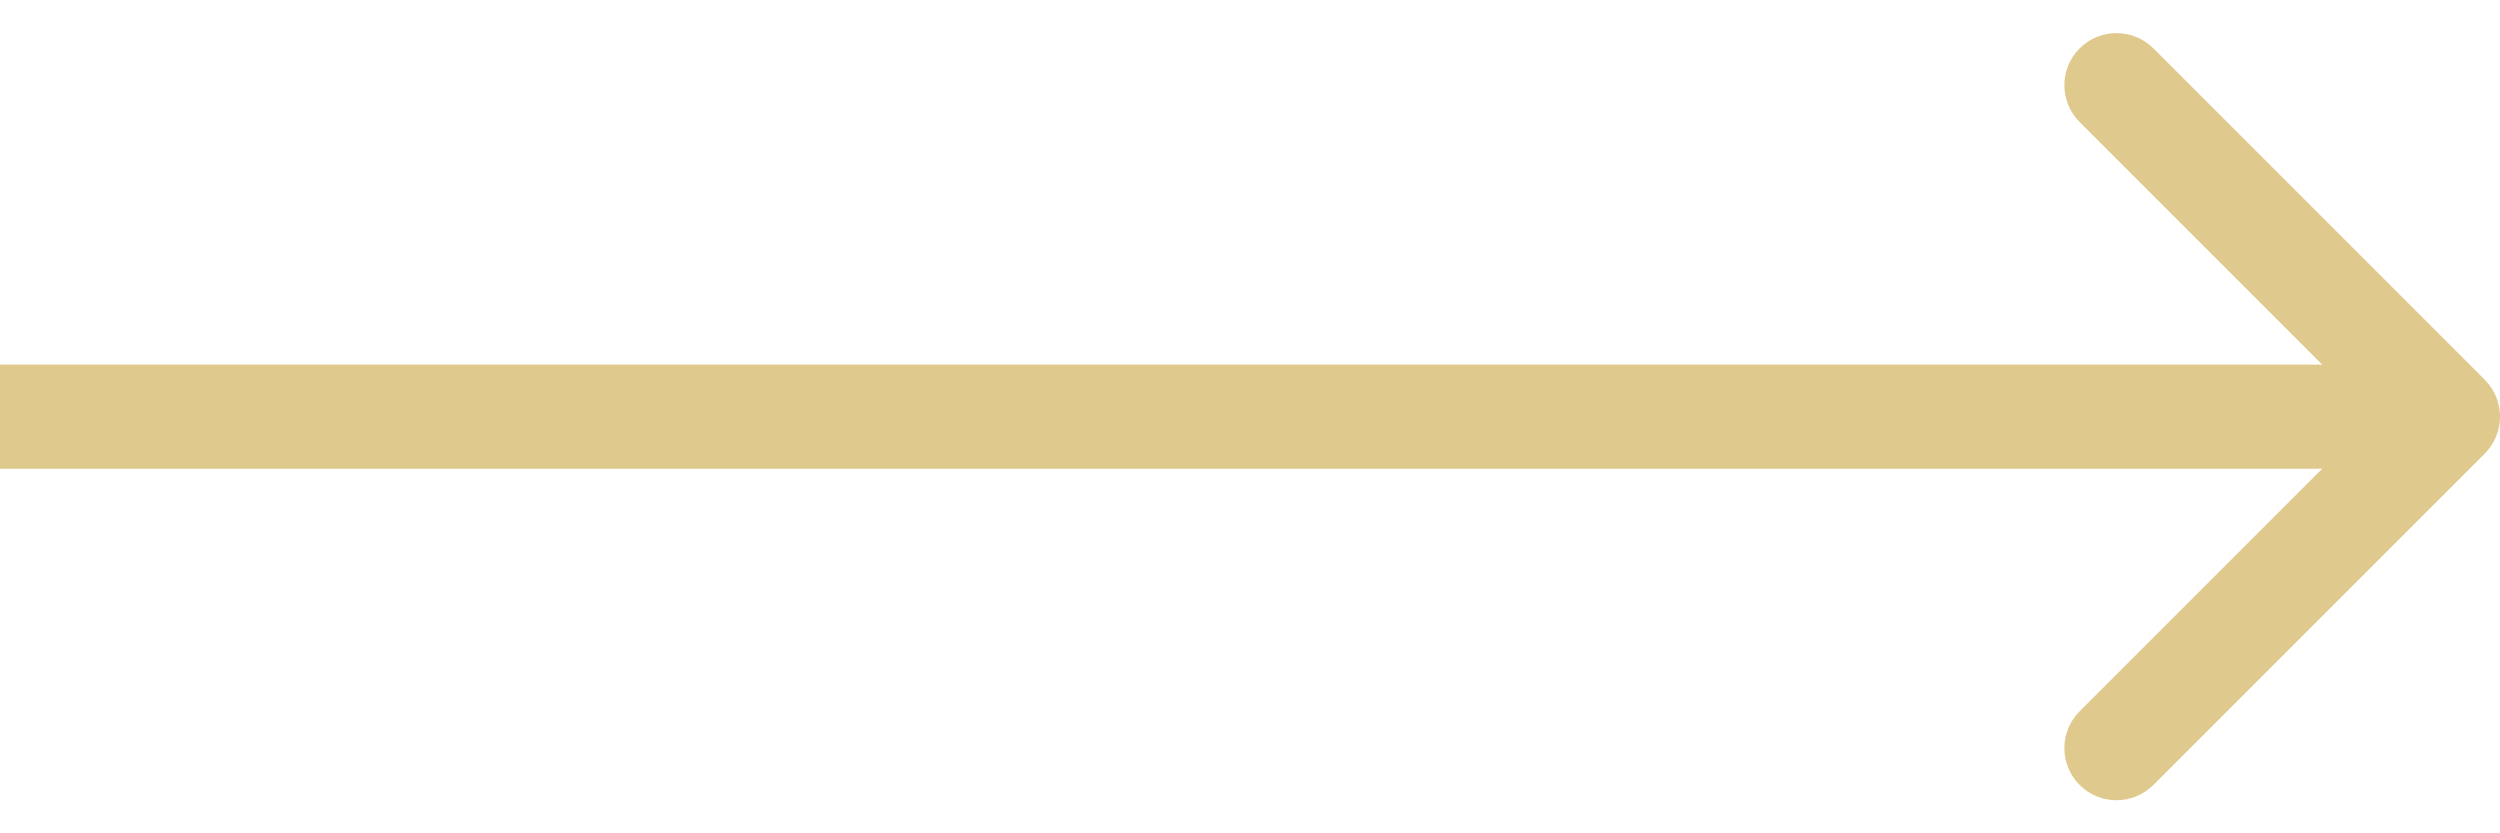 <?xml version="1.0" encoding="UTF-8"?> <svg xmlns="http://www.w3.org/2000/svg" width="24" height="8" viewBox="0 0 24 8" fill="none"> <path d="M23.854 4.354C24.049 4.158 24.049 3.842 23.854 3.646L20.672 0.464C20.476 0.269 20.16 0.269 19.965 0.464C19.769 0.66 19.769 0.976 19.965 1.172L22.793 4L19.965 6.828C19.769 7.024 19.769 7.34 19.965 7.536C20.16 7.731 20.476 7.731 20.672 7.536L23.854 4.354ZM0 4.5H23.5V3.5H0V4.5Z" fill="#E0C98D"></path> </svg> 